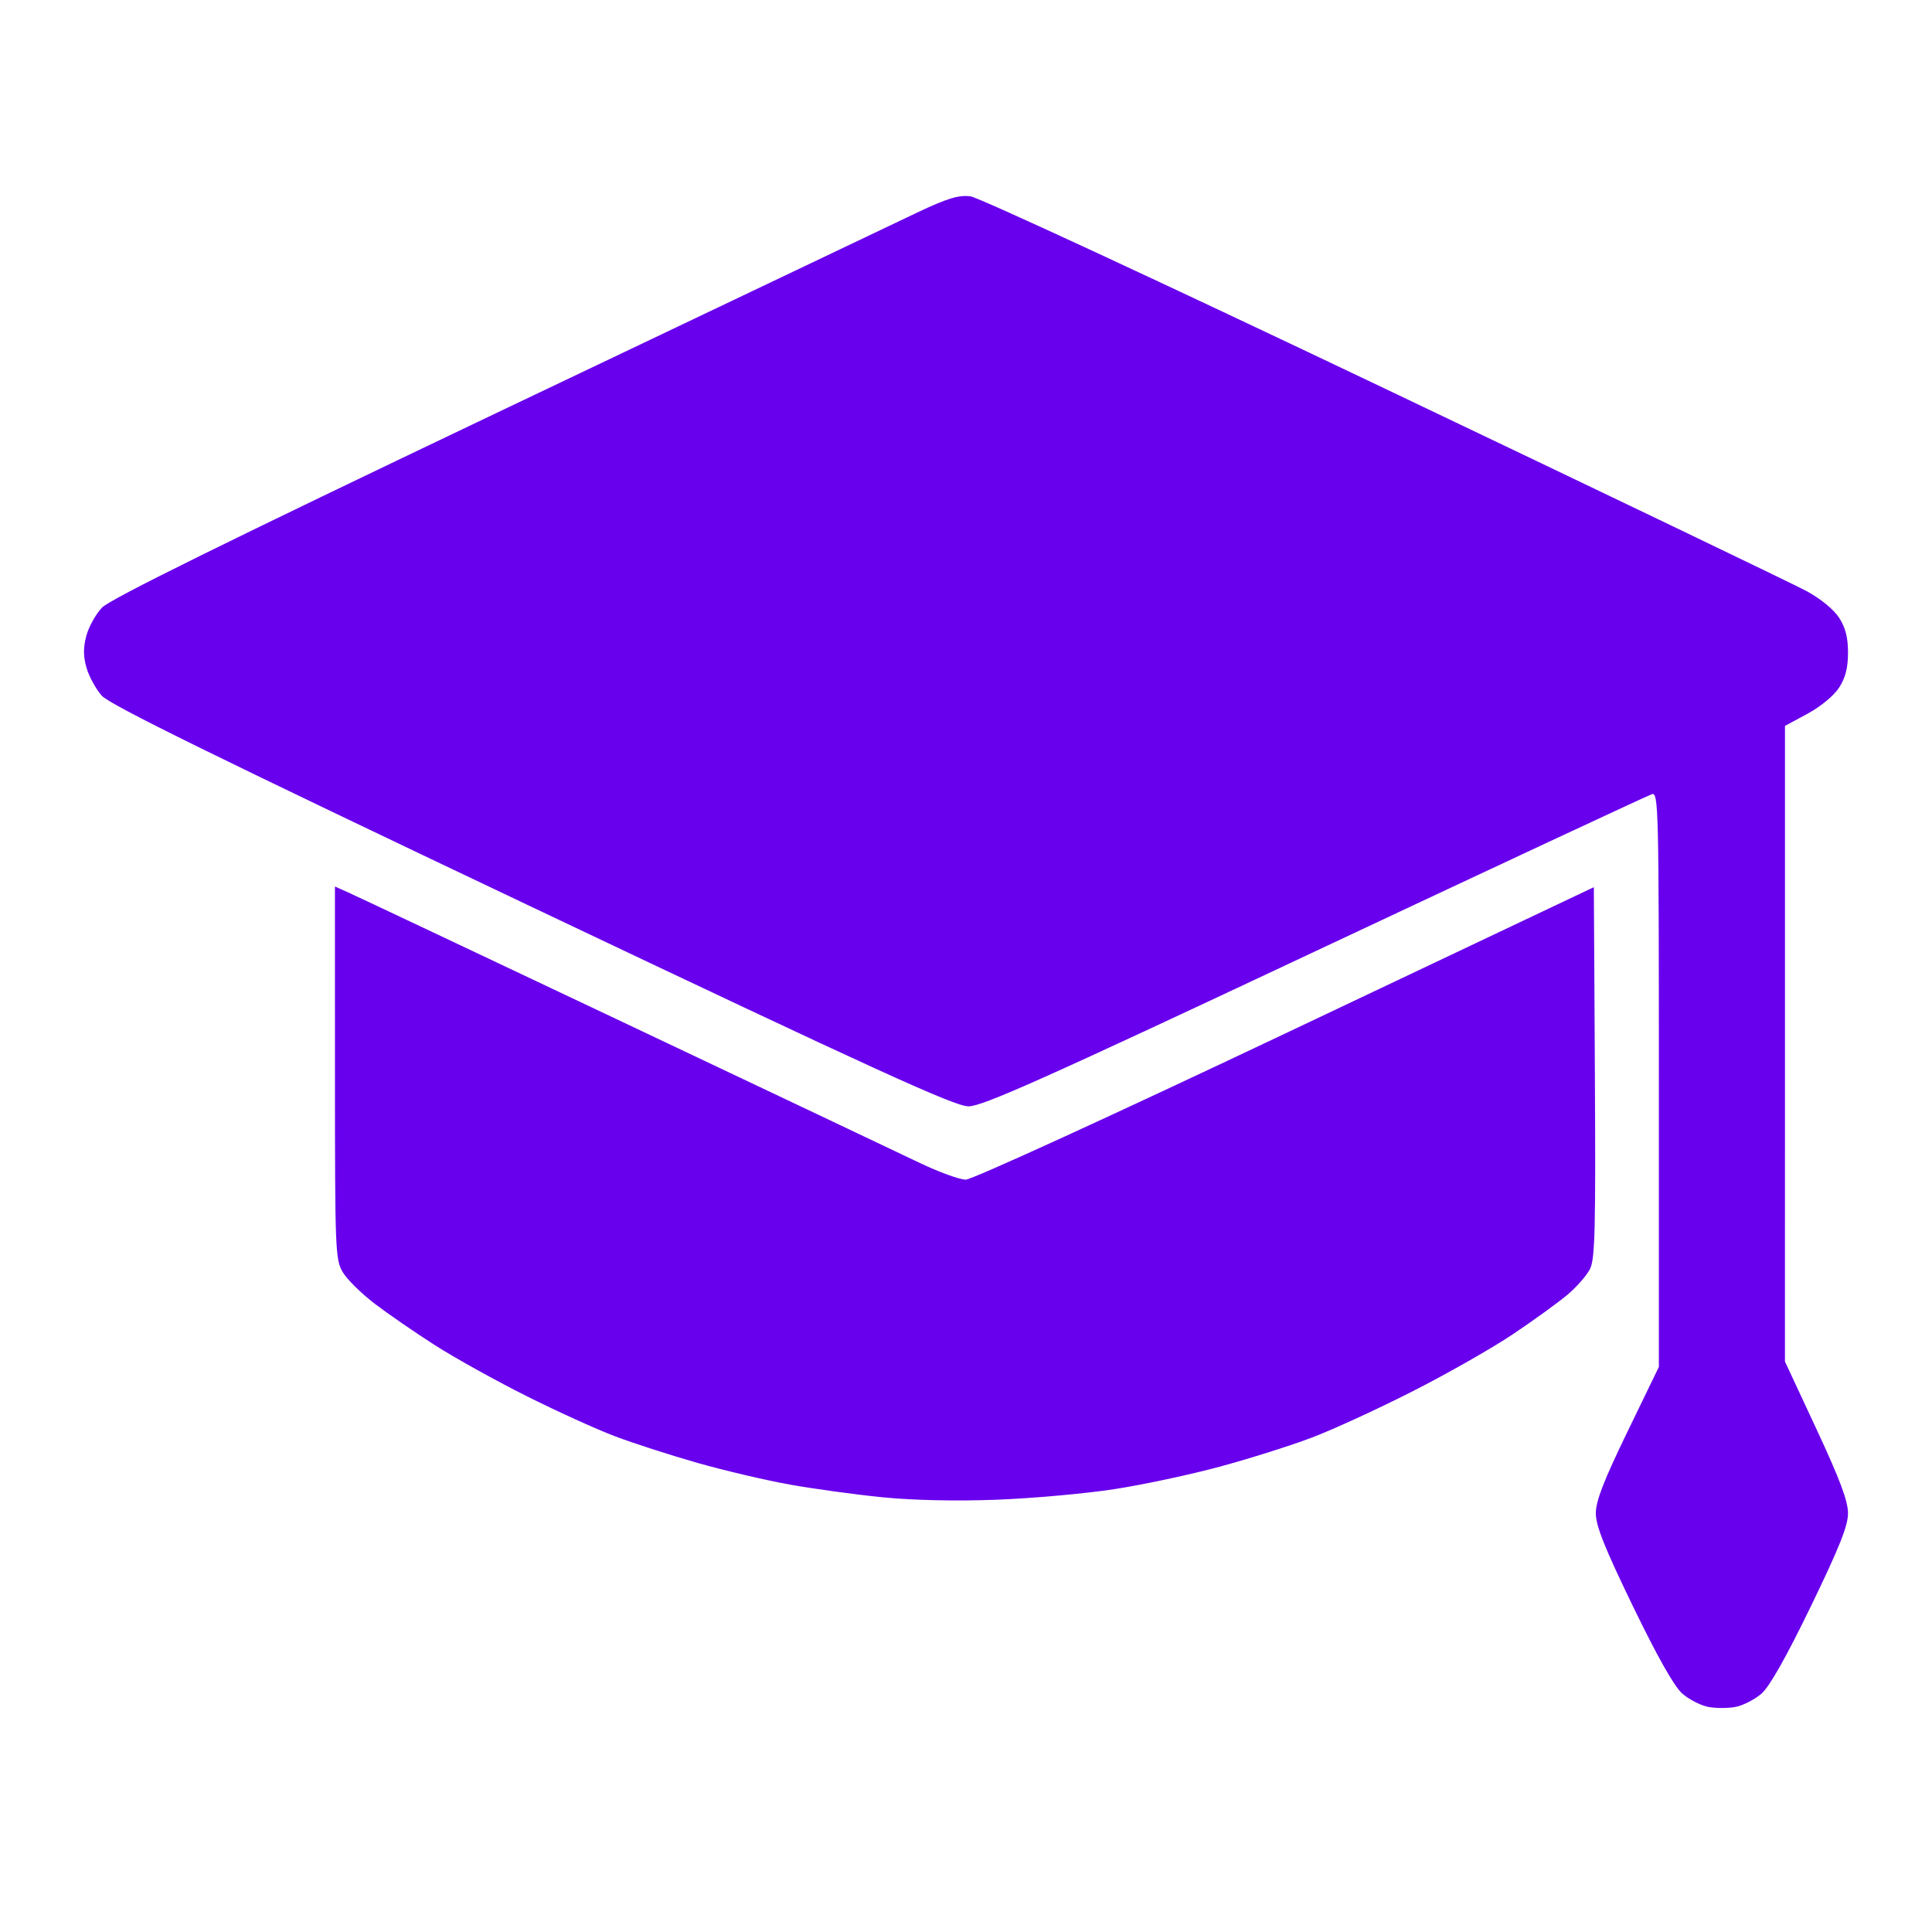 <?xml version="1.0" encoding="UTF-8"?> <svg xmlns="http://www.w3.org/2000/svg" width="69" height="69" viewBox="0 0 69 69" fill="none"> <path fill-rule="evenodd" clip-rule="evenodd" d="M32.789 7.576C32.054 7.924 25.286 11.148 17.75 14.74C8.03 19.374 3.929 21.398 3.64 21.703C3.416 21.94 3.164 22.395 3.081 22.715C2.97 23.14 2.973 23.448 3.091 23.854C3.18 24.161 3.423 24.606 3.632 24.844C3.918 25.17 7.715 27.036 18.998 32.394C31.362 38.265 34.091 39.511 34.59 39.512C35.087 39.513 37.29 38.529 46.974 33.975C53.452 30.93 58.864 28.404 58.999 28.363C59.232 28.293 59.245 28.846 59.245 38.554V48.819L58.12 51.14C57.272 52.889 56.994 53.607 56.994 54.047C56.994 54.494 57.305 55.273 58.321 57.37C59.201 59.185 59.795 60.236 60.084 60.487C60.324 60.696 60.74 60.909 61.008 60.961C61.277 61.013 61.717 61.013 61.985 60.961C62.254 60.909 62.67 60.696 62.91 60.487C63.199 60.236 63.793 59.185 64.673 57.37C65.692 55.267 66 54.495 66 54.044C66 53.608 65.71 52.834 64.874 51.041L63.748 48.625L63.749 37.275L63.749 25.925L64.556 25.489C65.022 25.237 65.498 24.844 65.681 24.559C65.91 24.204 66 23.852 66 23.309C66 22.764 65.91 22.414 65.68 22.059C65.493 21.768 65.014 21.377 64.519 21.11C64.057 20.86 57.268 17.6 49.434 13.866C41.524 10.096 34.954 7.048 34.658 7.011C34.242 6.959 33.836 7.082 32.789 7.576ZM11.963 38.313C11.963 44.676 11.975 44.984 12.241 45.434C12.393 45.692 12.911 46.202 13.39 46.567C13.87 46.932 14.838 47.598 15.54 48.047C16.242 48.496 17.704 49.308 18.787 49.851C19.871 50.395 21.296 51.043 21.954 51.292C22.611 51.541 23.941 51.971 24.909 52.246C25.876 52.521 27.364 52.87 28.216 53.022C29.067 53.174 30.555 53.378 31.523 53.475C32.611 53.583 34.167 53.617 35.604 53.561C36.881 53.512 38.769 53.343 39.799 53.184C40.828 53.025 42.531 52.662 43.582 52.376C44.633 52.091 46.101 51.627 46.845 51.345C47.59 51.064 49.212 50.319 50.45 49.689C51.688 49.06 53.303 48.141 54.038 47.647C54.774 47.153 55.645 46.522 55.976 46.245C56.306 45.967 56.671 45.551 56.786 45.32C56.965 44.962 56.991 43.923 56.96 38.293L56.923 31.685L45.906 36.908C39.697 39.851 34.716 42.13 34.492 42.13C34.274 42.13 33.532 41.86 32.844 41.531C32.156 41.201 27.382 38.937 22.235 36.5C17.088 34.062 12.671 31.977 12.42 31.865L11.962 31.662L11.963 38.313Z" fill="#6800ED"></path> </svg> 
